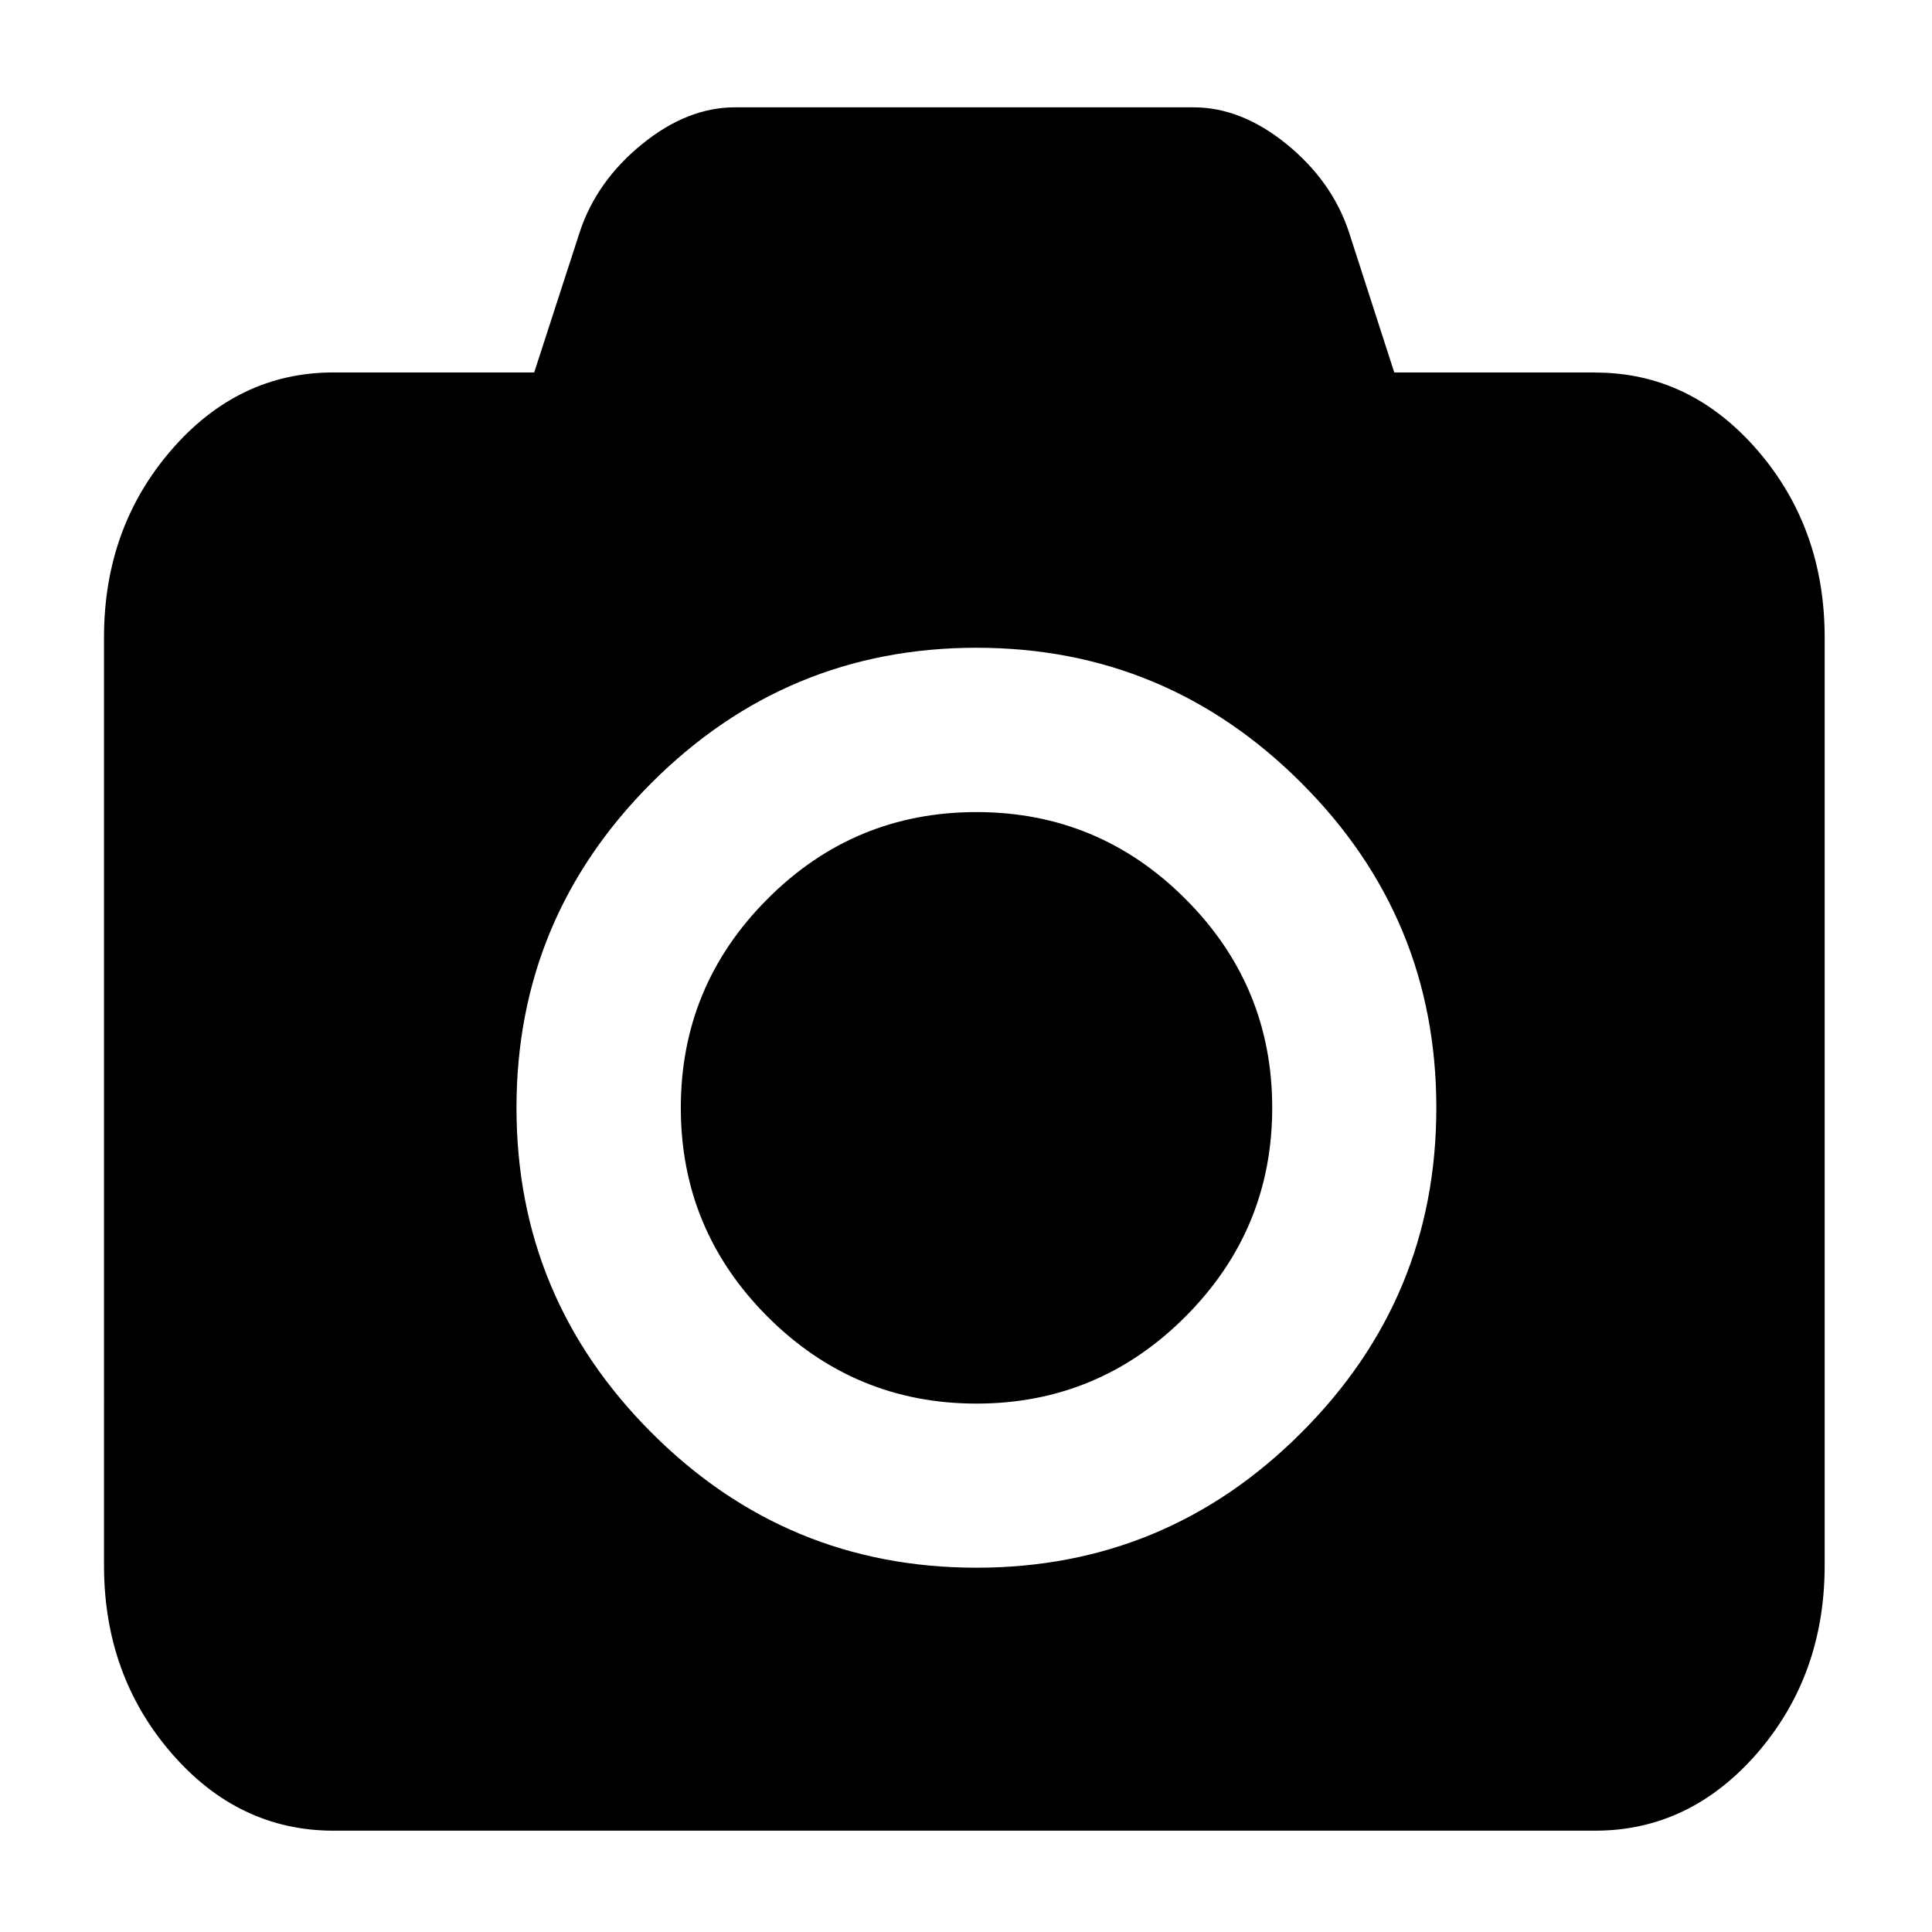 <svg width="18px" height="18px" viewBox="0 0 18 18" xmlns="http://www.w3.org/2000/svg">
<path d="M9.098,7.566c0.758,0,1.408,0.27,1.946,0.809c0.539,0.538,0.809,1.188,0.809,1.946c0,0.758-0.27,1.406-0.809,1.946
	c-0.538,0.539-1.188,0.81-1.946,0.81c-0.759,0-1.408-0.271-1.947-0.81c-0.539-0.54-0.808-1.188-0.808-1.946
	c0-0.759,0.27-1.408,0.808-1.946C7.689,7.835,8.339,7.566,9.098,7.566z M14.862,3.471c0.59,0,1.093,0.241,1.511,0.723
	C16.79,4.676,17,5.258,17,5.939v8.646c0,0.682-0.21,1.264-0.627,1.747c-0.418,0.481-0.921,0.724-1.511,0.724H3.107
	c-0.59,0-1.095-0.242-1.511-0.724c-0.417-0.483-0.627-1.065-0.627-1.747V5.939c0-0.682,0.21-1.264,0.627-1.746
	c0.417-0.482,0.921-0.723,1.511-0.723h1.87l0.426-1.313c0.105-0.315,0.299-0.587,0.58-0.815C6.264,1.114,6.552,1,6.846,1h4.274
	c0.297,0,0.584,0.114,0.866,0.342c0.28,0.228,0.475,0.5,0.58,0.815l0.424,1.313H14.862L14.862,3.471z M9.098,14.606
	c1.179,0,2.188-0.419,3.026-1.258c0.84-0.839,1.258-1.847,1.258-3.027c0-1.18-0.418-2.188-1.258-3.027
	c-0.839-0.839-1.848-1.259-3.026-1.259c-1.18,0-2.189,0.42-3.028,1.259c-0.838,0.839-1.258,1.847-1.258,3.027
	c0,1.181,0.42,2.188,1.258,3.027C6.909,14.188,7.917,14.606,9.098,14.606z"/>
</svg>
